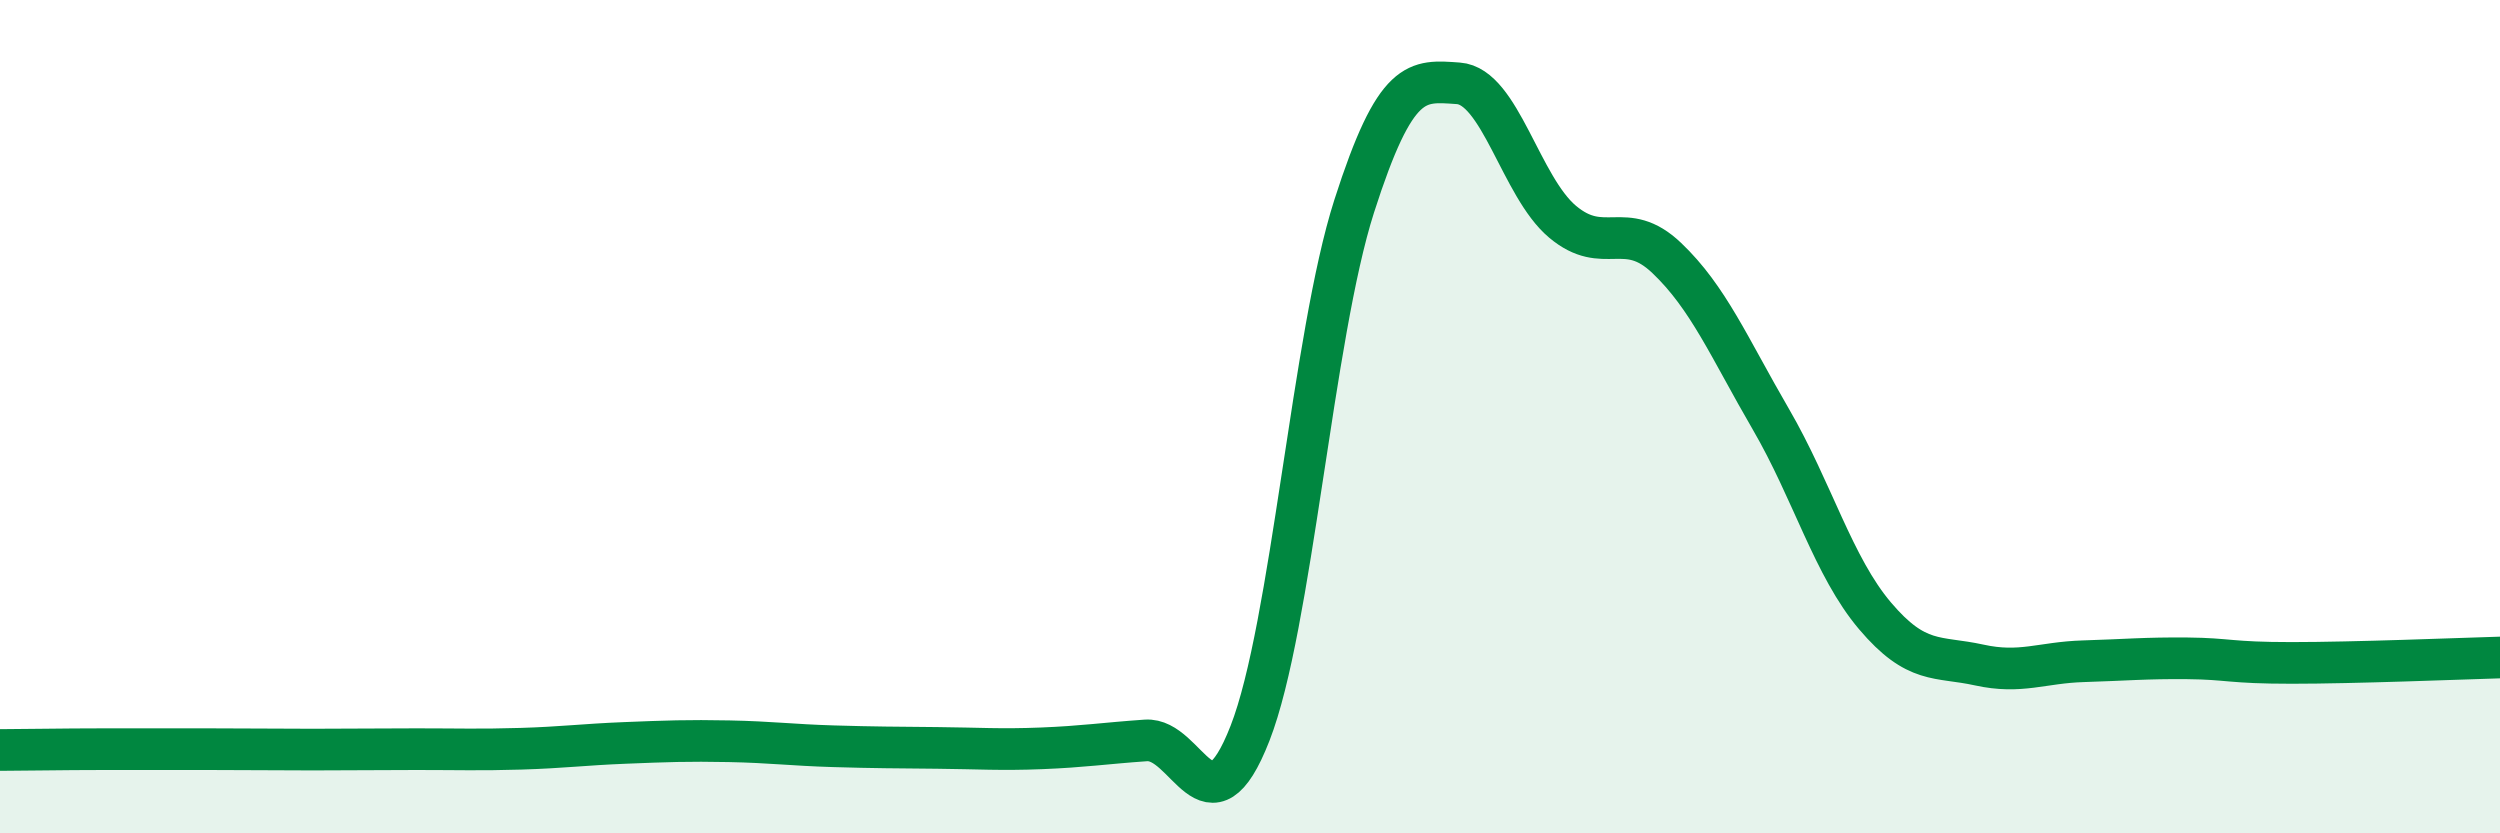 
    <svg width="60" height="20" viewBox="0 0 60 20" xmlns="http://www.w3.org/2000/svg">
      <path
        d="M 0,18 C 0.5,18 1.5,17.98 2.5,17.98 C 3.5,17.98 4,17.98 5,17.98 C 6,17.98 6.5,17.99 7.5,17.99 C 8.5,17.99 9,17.98 10,17.98 C 11,17.98 11.5,18 12.5,17.97 C 13.5,17.94 14,17.87 15,17.83 C 16,17.79 16.5,17.77 17.5,17.79 C 18.5,17.81 19,17.88 20,17.91 C 21,17.94 21.5,17.94 22.5,17.95 C 23.5,17.96 24,18 25,17.96 C 26,17.92 26.5,17.84 27.5,17.77 C 28.5,17.7 29,20.16 30,17.6 C 31,15.04 31.5,8.07 32.5,4.95 C 33.5,1.83 34,1.93 35,2 C 36,2.07 36.5,4.48 37.5,5.32 C 38.5,6.16 39,5.24 40,6.19 C 41,7.14 41.5,8.34 42.5,10.06 C 43.5,11.78 44,13.6 45,14.78 C 46,15.96 46.5,15.74 47.5,15.96 C 48.5,16.18 49,15.9 50,15.87 C 51,15.84 51.5,15.79 52.5,15.8 C 53.5,15.81 53.5,15.91 55,15.91 C 56.5,15.91 59,15.81 60,15.78L60 20L0 20Z"
        fill="#008740"
        opacity="0.1"
        stroke-linecap="round"
        stroke-linejoin="round"
      />
      <path
        d="M 0,18 C 0.5,18 1.5,17.98 2.5,17.98 C 3.5,17.98 4,17.98 5,17.98 C 6,17.98 6.5,17.99 7.5,17.99 C 8.5,17.99 9,17.98 10,17.98 C 11,17.98 11.5,18 12.5,17.97 C 13.5,17.94 14,17.87 15,17.83 C 16,17.79 16.5,17.77 17.5,17.79 C 18.5,17.81 19,17.88 20,17.91 C 21,17.94 21.5,17.94 22.5,17.95 C 23.5,17.96 24,18 25,17.96 C 26,17.92 26.5,17.84 27.5,17.77 C 28.5,17.7 29,20.16 30,17.6 C 31,15.04 31.5,8.07 32.5,4.95 C 33.5,1.83 34,1.93 35,2 C 36,2.07 36.5,4.48 37.5,5.32 C 38.5,6.16 39,5.24 40,6.19 C 41,7.14 41.5,8.34 42.5,10.06 C 43.5,11.78 44,13.6 45,14.78 C 46,15.96 46.5,15.74 47.5,15.96 C 48.5,16.18 49,15.9 50,15.87 C 51,15.84 51.5,15.79 52.5,15.8 C 53.5,15.81 53.5,15.91 55,15.91 C 56.5,15.91 59,15.81 60,15.78"
        stroke="#008740"
        stroke-width="1"
        fill="none"
        stroke-linecap="round"
        stroke-linejoin="round"
      />
    </svg>
  